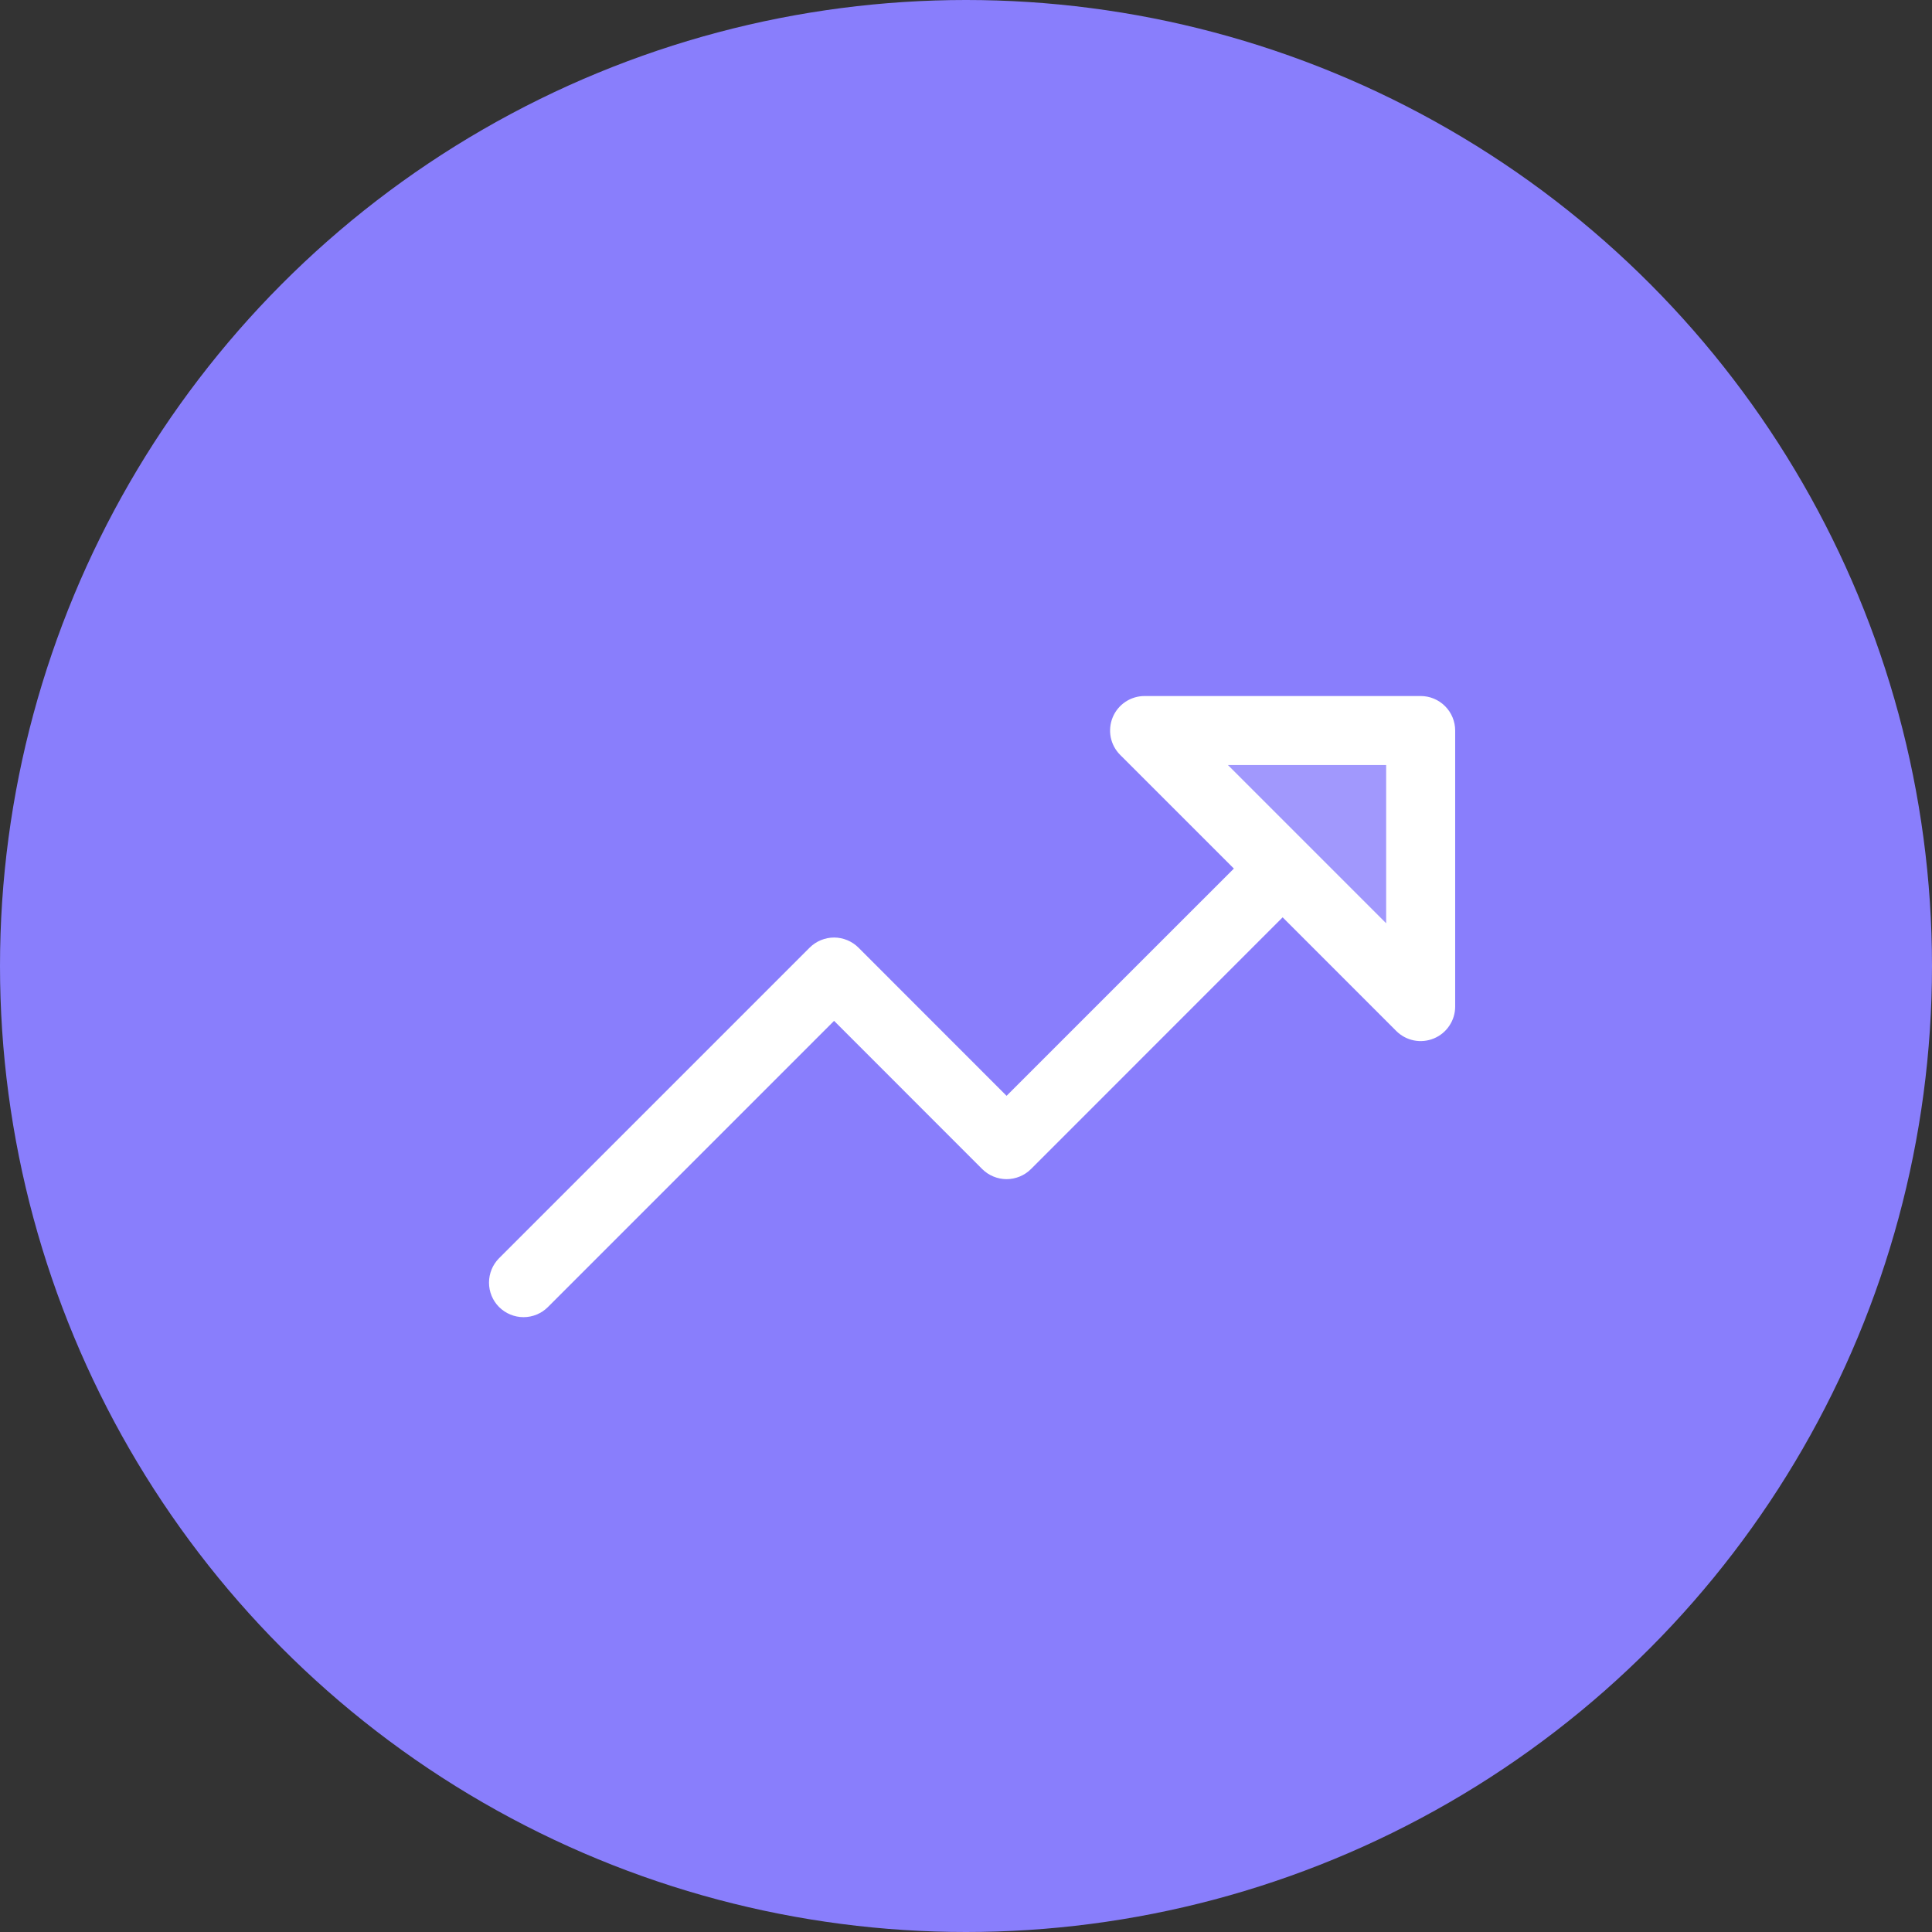 <?xml version="1.0" encoding="UTF-8"?>
<svg xmlns="http://www.w3.org/2000/svg" width="46" height="46" viewBox="0 0 46 46" fill="none">
  <rect x="0" y="0" width="46" height="46" fill="#333333" stroke="none"/>
  <circle cx="23" cy="23" r="23" fill="#897EFC"></circle>
  <path opacity="0.2" d="M33.825 23.966V17.394H27.253L33.825 23.966Z" fill="white"></path>
  <path d="M34.139 24.725C33.989 24.787 33.824 24.804 33.665 24.772C33.505 24.74 33.359 24.662 33.244 24.547L30.539 21.841L24.548 27.834C24.471 27.91 24.381 27.971 24.281 28.012C24.181 28.053 24.075 28.075 23.966 28.075C23.859 28.075 23.752 28.053 23.652 28.012C23.552 27.971 23.462 27.91 23.385 27.834L19.859 24.306L13.046 31.12C12.892 31.274 12.683 31.361 12.465 31.361C12.247 31.361 12.038 31.274 11.883 31.12C11.729 30.966 11.643 30.757 11.643 30.539C11.643 30.321 11.729 30.111 11.883 29.957L19.277 22.563C19.354 22.487 19.444 22.426 19.544 22.385C19.644 22.344 19.751 22.322 19.859 22.322C19.967 22.322 20.074 22.344 20.173 22.385C20.273 22.426 20.364 22.487 20.44 22.563L23.966 26.091L29.378 20.68L26.672 17.975C26.556 17.86 26.478 17.713 26.446 17.554C26.415 17.395 26.431 17.229 26.493 17.079C26.555 16.929 26.661 16.8 26.796 16.71C26.931 16.62 27.09 16.572 27.253 16.572H33.825C34.043 16.572 34.252 16.659 34.406 16.813C34.56 16.967 34.647 17.176 34.647 17.394V23.966C34.647 24.129 34.599 24.287 34.508 24.422C34.418 24.558 34.29 24.663 34.139 24.725ZM33.004 18.215H29.236L33.004 21.983V18.215Z" fill="white"></path>
</svg>
